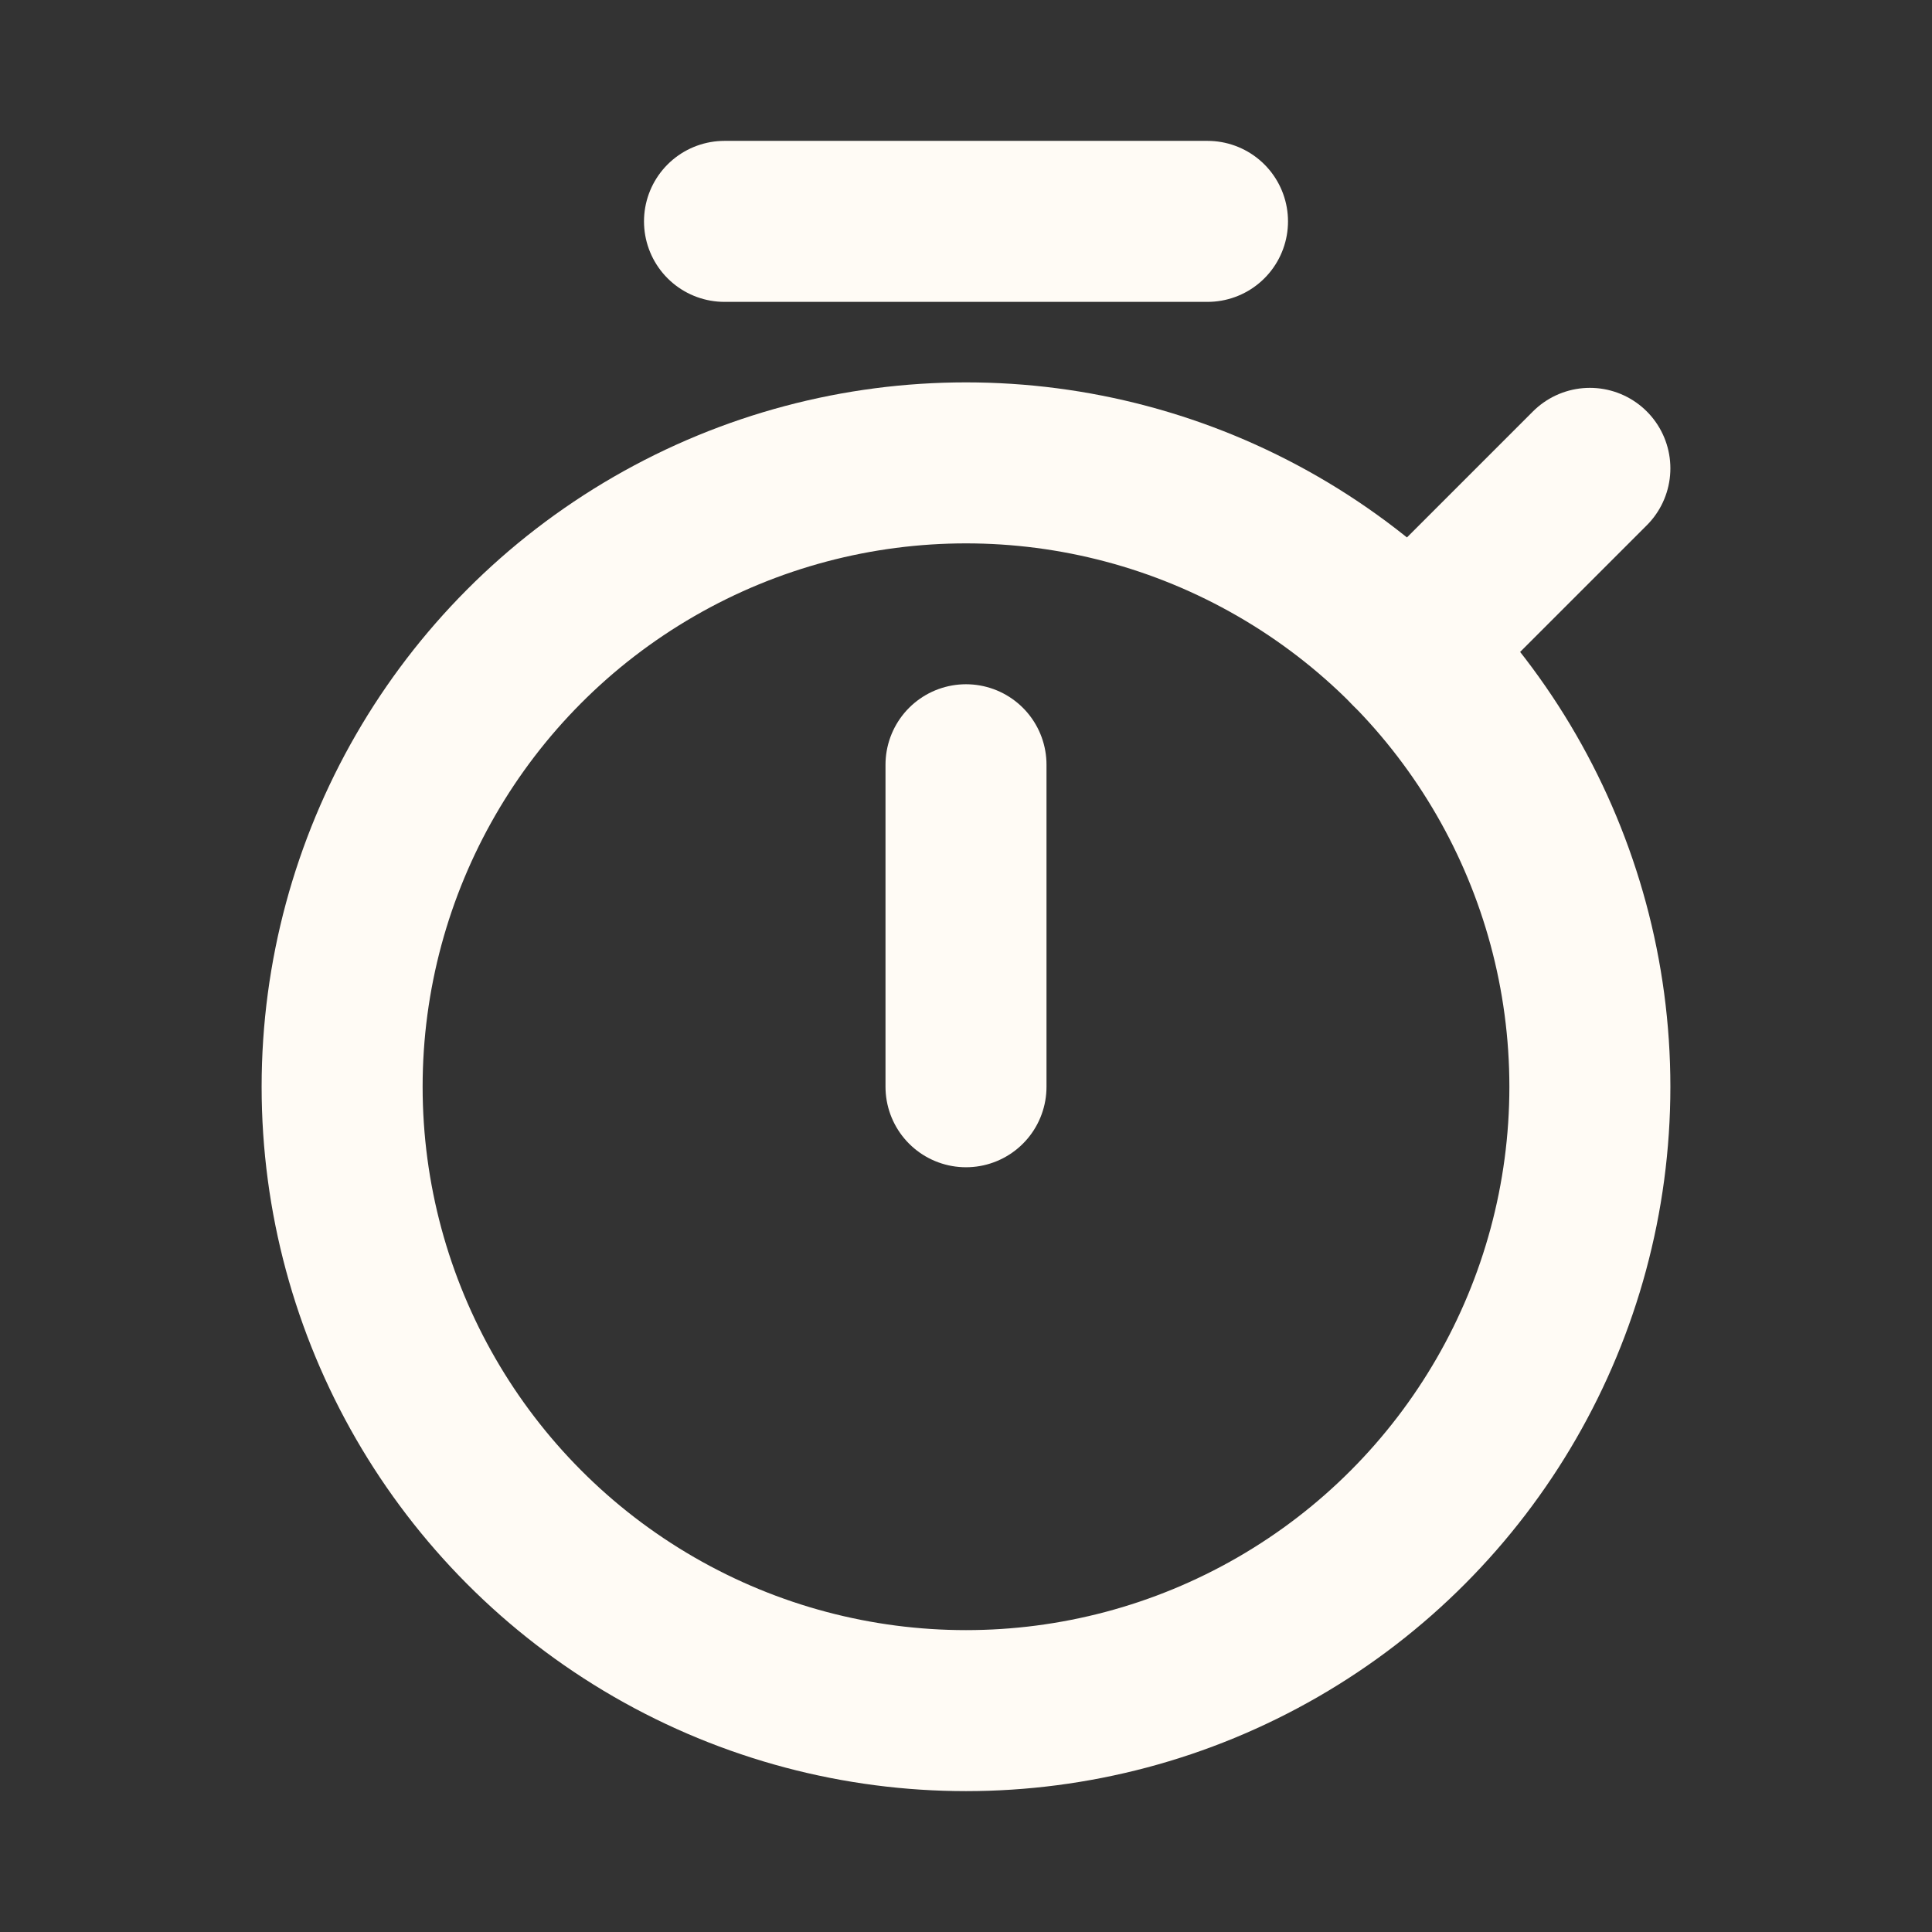 <svg viewBox="0 0 24 24" height="16" width="16" xmlns="http://www.w3.org/2000/svg"><rect x="0" y="0" width="24" height="24" fill="#333333" stroke="none"/><g stroke-width="2" stroke="#fffbf5" fill="none"><path d="M9 2.75h6M12 9.5v4" stroke-linecap="round"></path><circle r="7.75" cy="13.5" cx="12"></circle><path d="m19.75 5.818l-2.236 2.236" stroke-linecap="round"></path></g></svg>